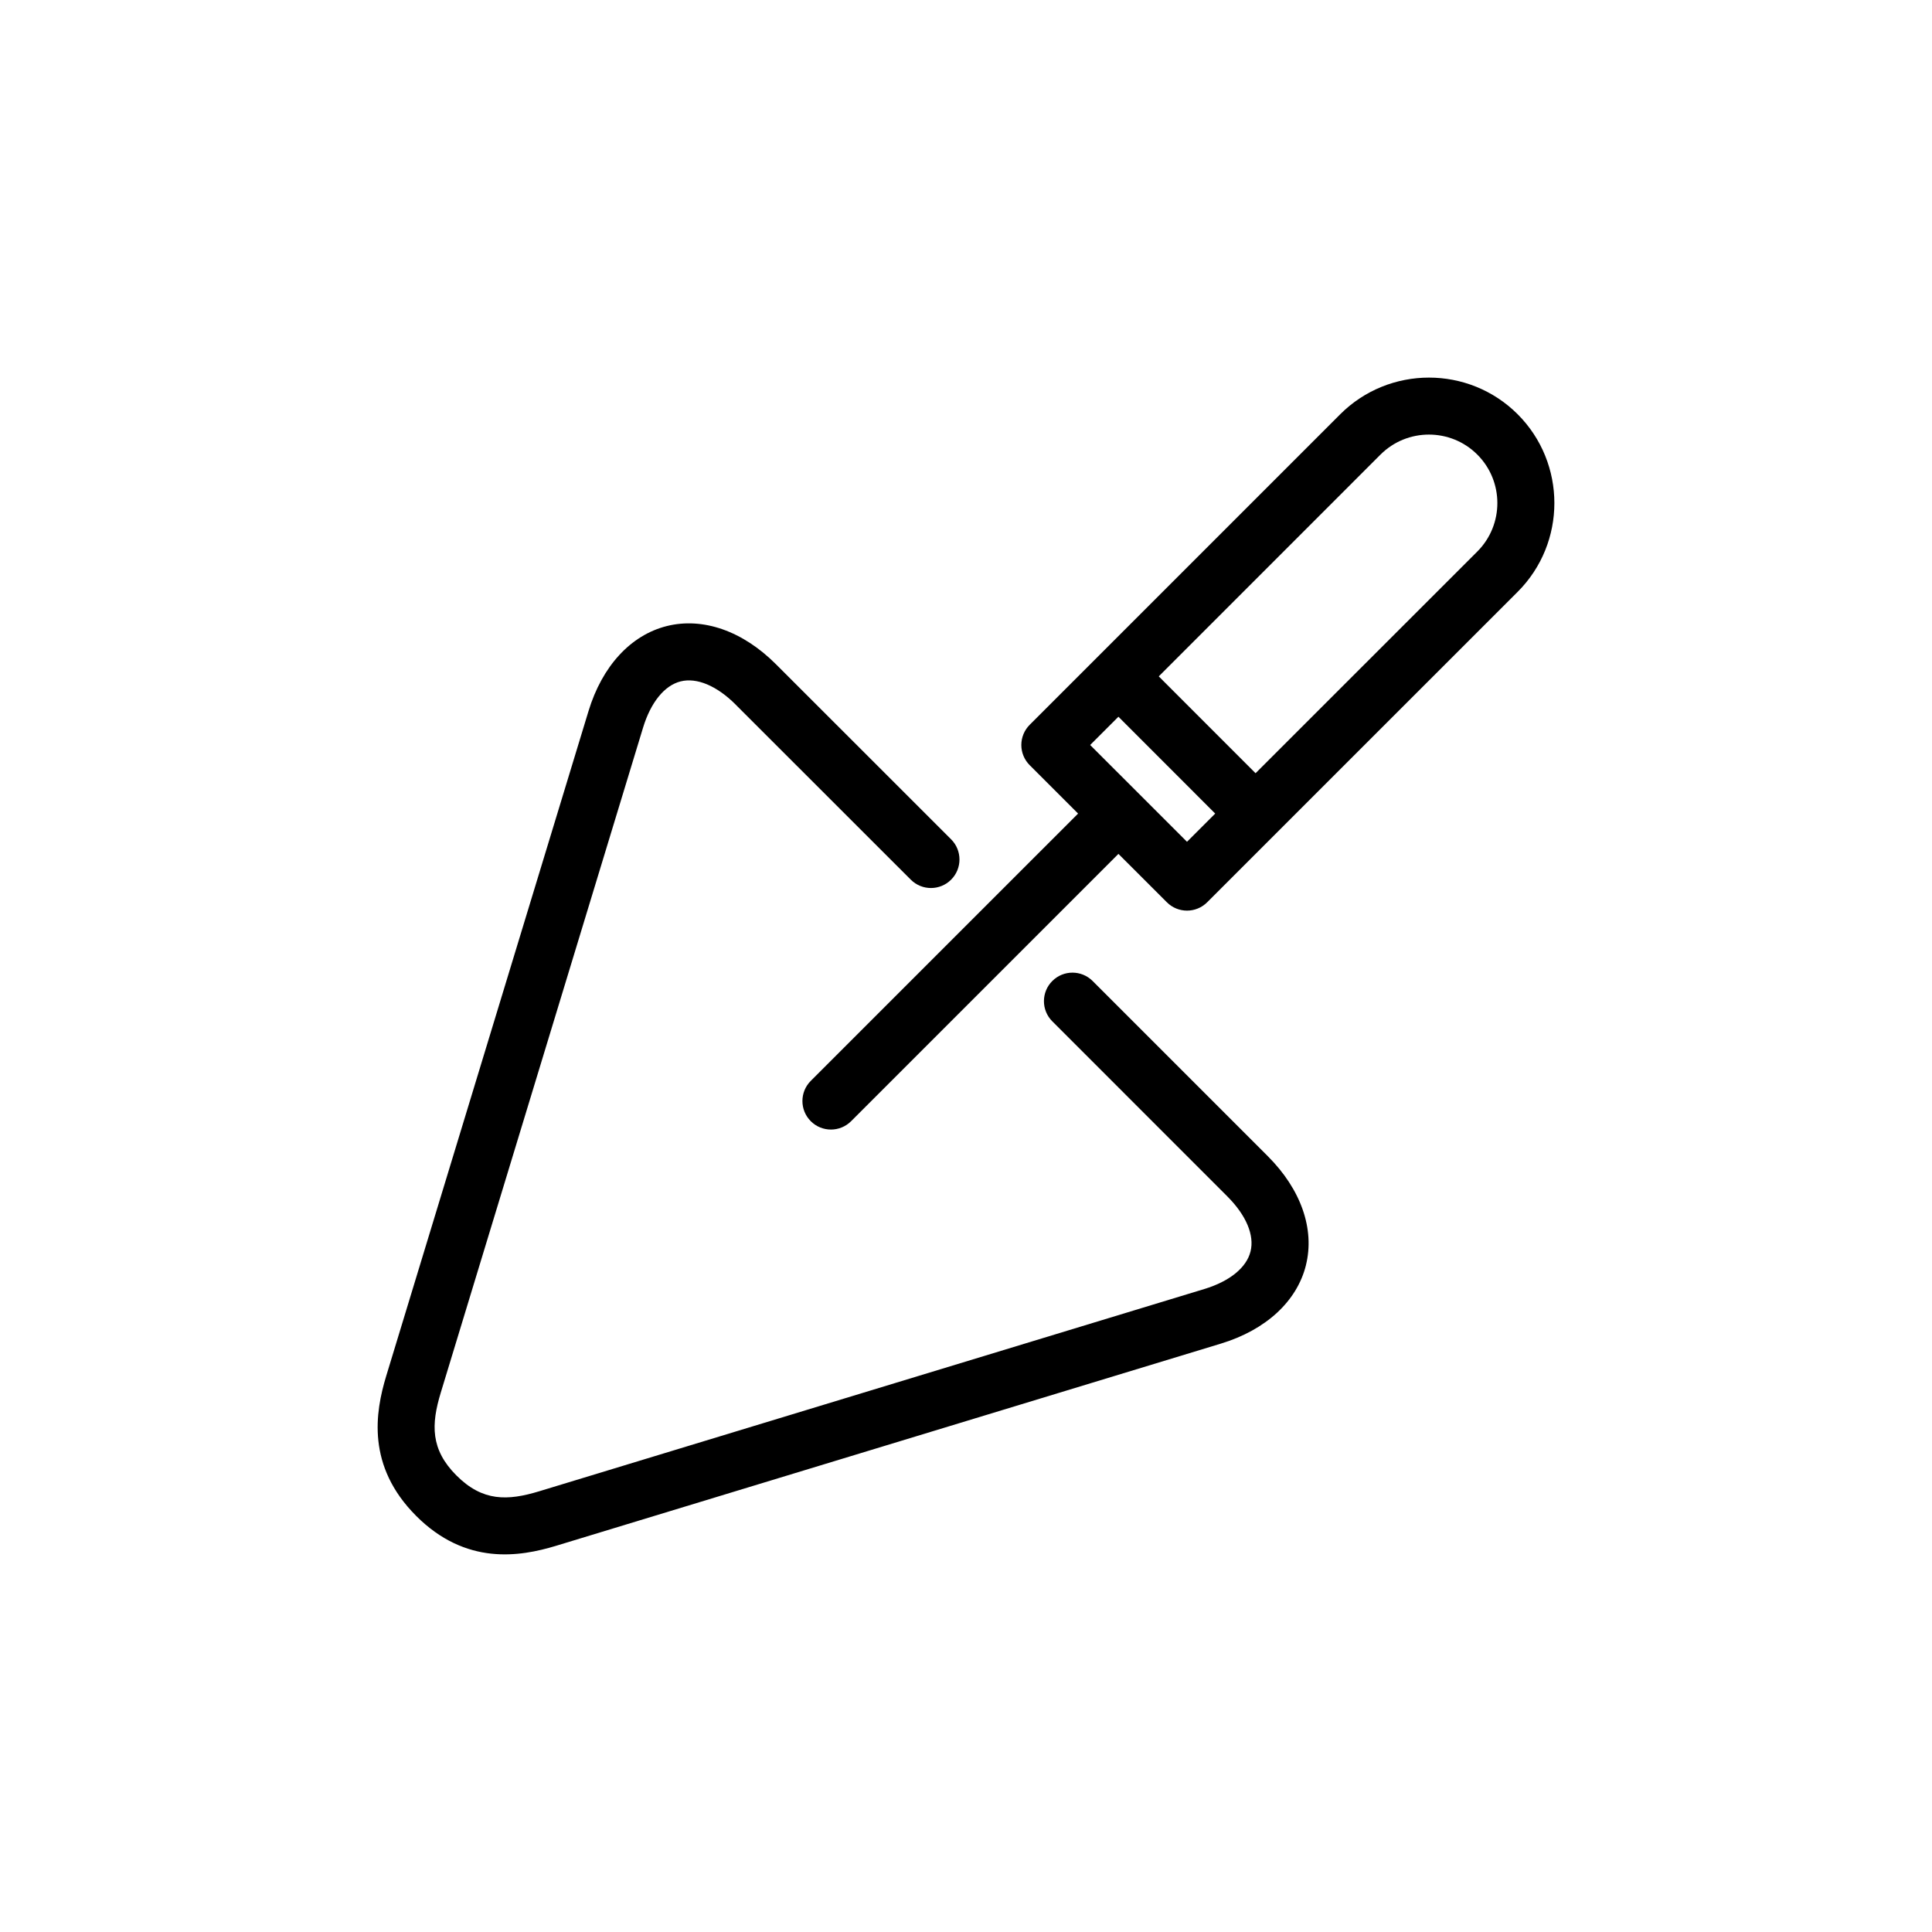 <?xml version="1.0" encoding="UTF-8"?>
<!-- Uploaded to: ICON Repo, www.iconrepo.com, Generator: ICON Repo Mixer Tools -->
<svg fill="#000000" width="800px" height="800px" version="1.1" viewBox="144 144 512 512" xmlns="http://www.w3.org/2000/svg">
 <path d="m490.08 479.3c2.387-9.562-1.293-20.102-10.098-28.898-0.004-0.012-0.012-0.012-0.016-0.02l-46.406-46.406c-2.953-2.953-7.734-2.953-10.688 0s-2.953 7.734 0 10.688l46.41 46.414 0.004 0.012c4.957 4.957 7.195 10.262 6.121 14.547-1.066 4.301-5.535 7.93-12.258 9.969l-176.23 53.59c-8.414 2.559-15.012 2.754-21.93-4.16-0.004-0.012-0.016-0.012-0.023-0.02-6.906-6.906-6.715-13.523-4.16-21.941l53.609-176.23c2.047-6.723 5.68-11.199 9.969-12.273 4.281-1.066 9.578 1.16 14.547 6.121v0.012l46.438 46.414c2.953 2.953 7.734 2.953 10.688 0 2.953-2.953 2.953-7.738 0-10.691l-46.43-46.41c-0.004-0.004-0.004-0.012-0.012-0.012-8.801-8.805-19.336-12.484-28.895-10.098-9.562 2.394-17.129 10.605-20.758 22.539l-53.621 176.24c-2.906 9.582-5.246 23.84 7.941 37.031 0.004 0.012 0.004 0.012 0.012 0.02 13.18 13.176 27.438 10.832 37.02 7.93l176.25-53.602c11.918-3.625 20.133-11.191 22.523-20.758zm-75.418-137.87c0 2.004 0.797 3.926 2.211 5.344l12.832 12.832-70.84 70.836c-2.953 2.953-2.953 7.734 0 10.688s7.734 2.953 10.688 0l70.844-70.84 12.832 12.82c2.949 2.953 7.734 2.953 10.688 0l82.277-82.262c12.973-12.969 12.977-34.078 0.004-47.066-12.965-12.957-34.062-12.949-47.035 0.012l-82.285 82.289c-1.418 1.422-2.215 3.34-2.215 5.348zm43.906 25.652-25.664-25.652 7.492-7.488 25.648 25.664zm76.938-102.61c7.082 7.082 7.082 18.605 0 25.688l-58.77 58.75-25.652-25.664 58.754-58.766c7.082-7.078 18.598-7.082 25.668-0.008z"/>
</svg>